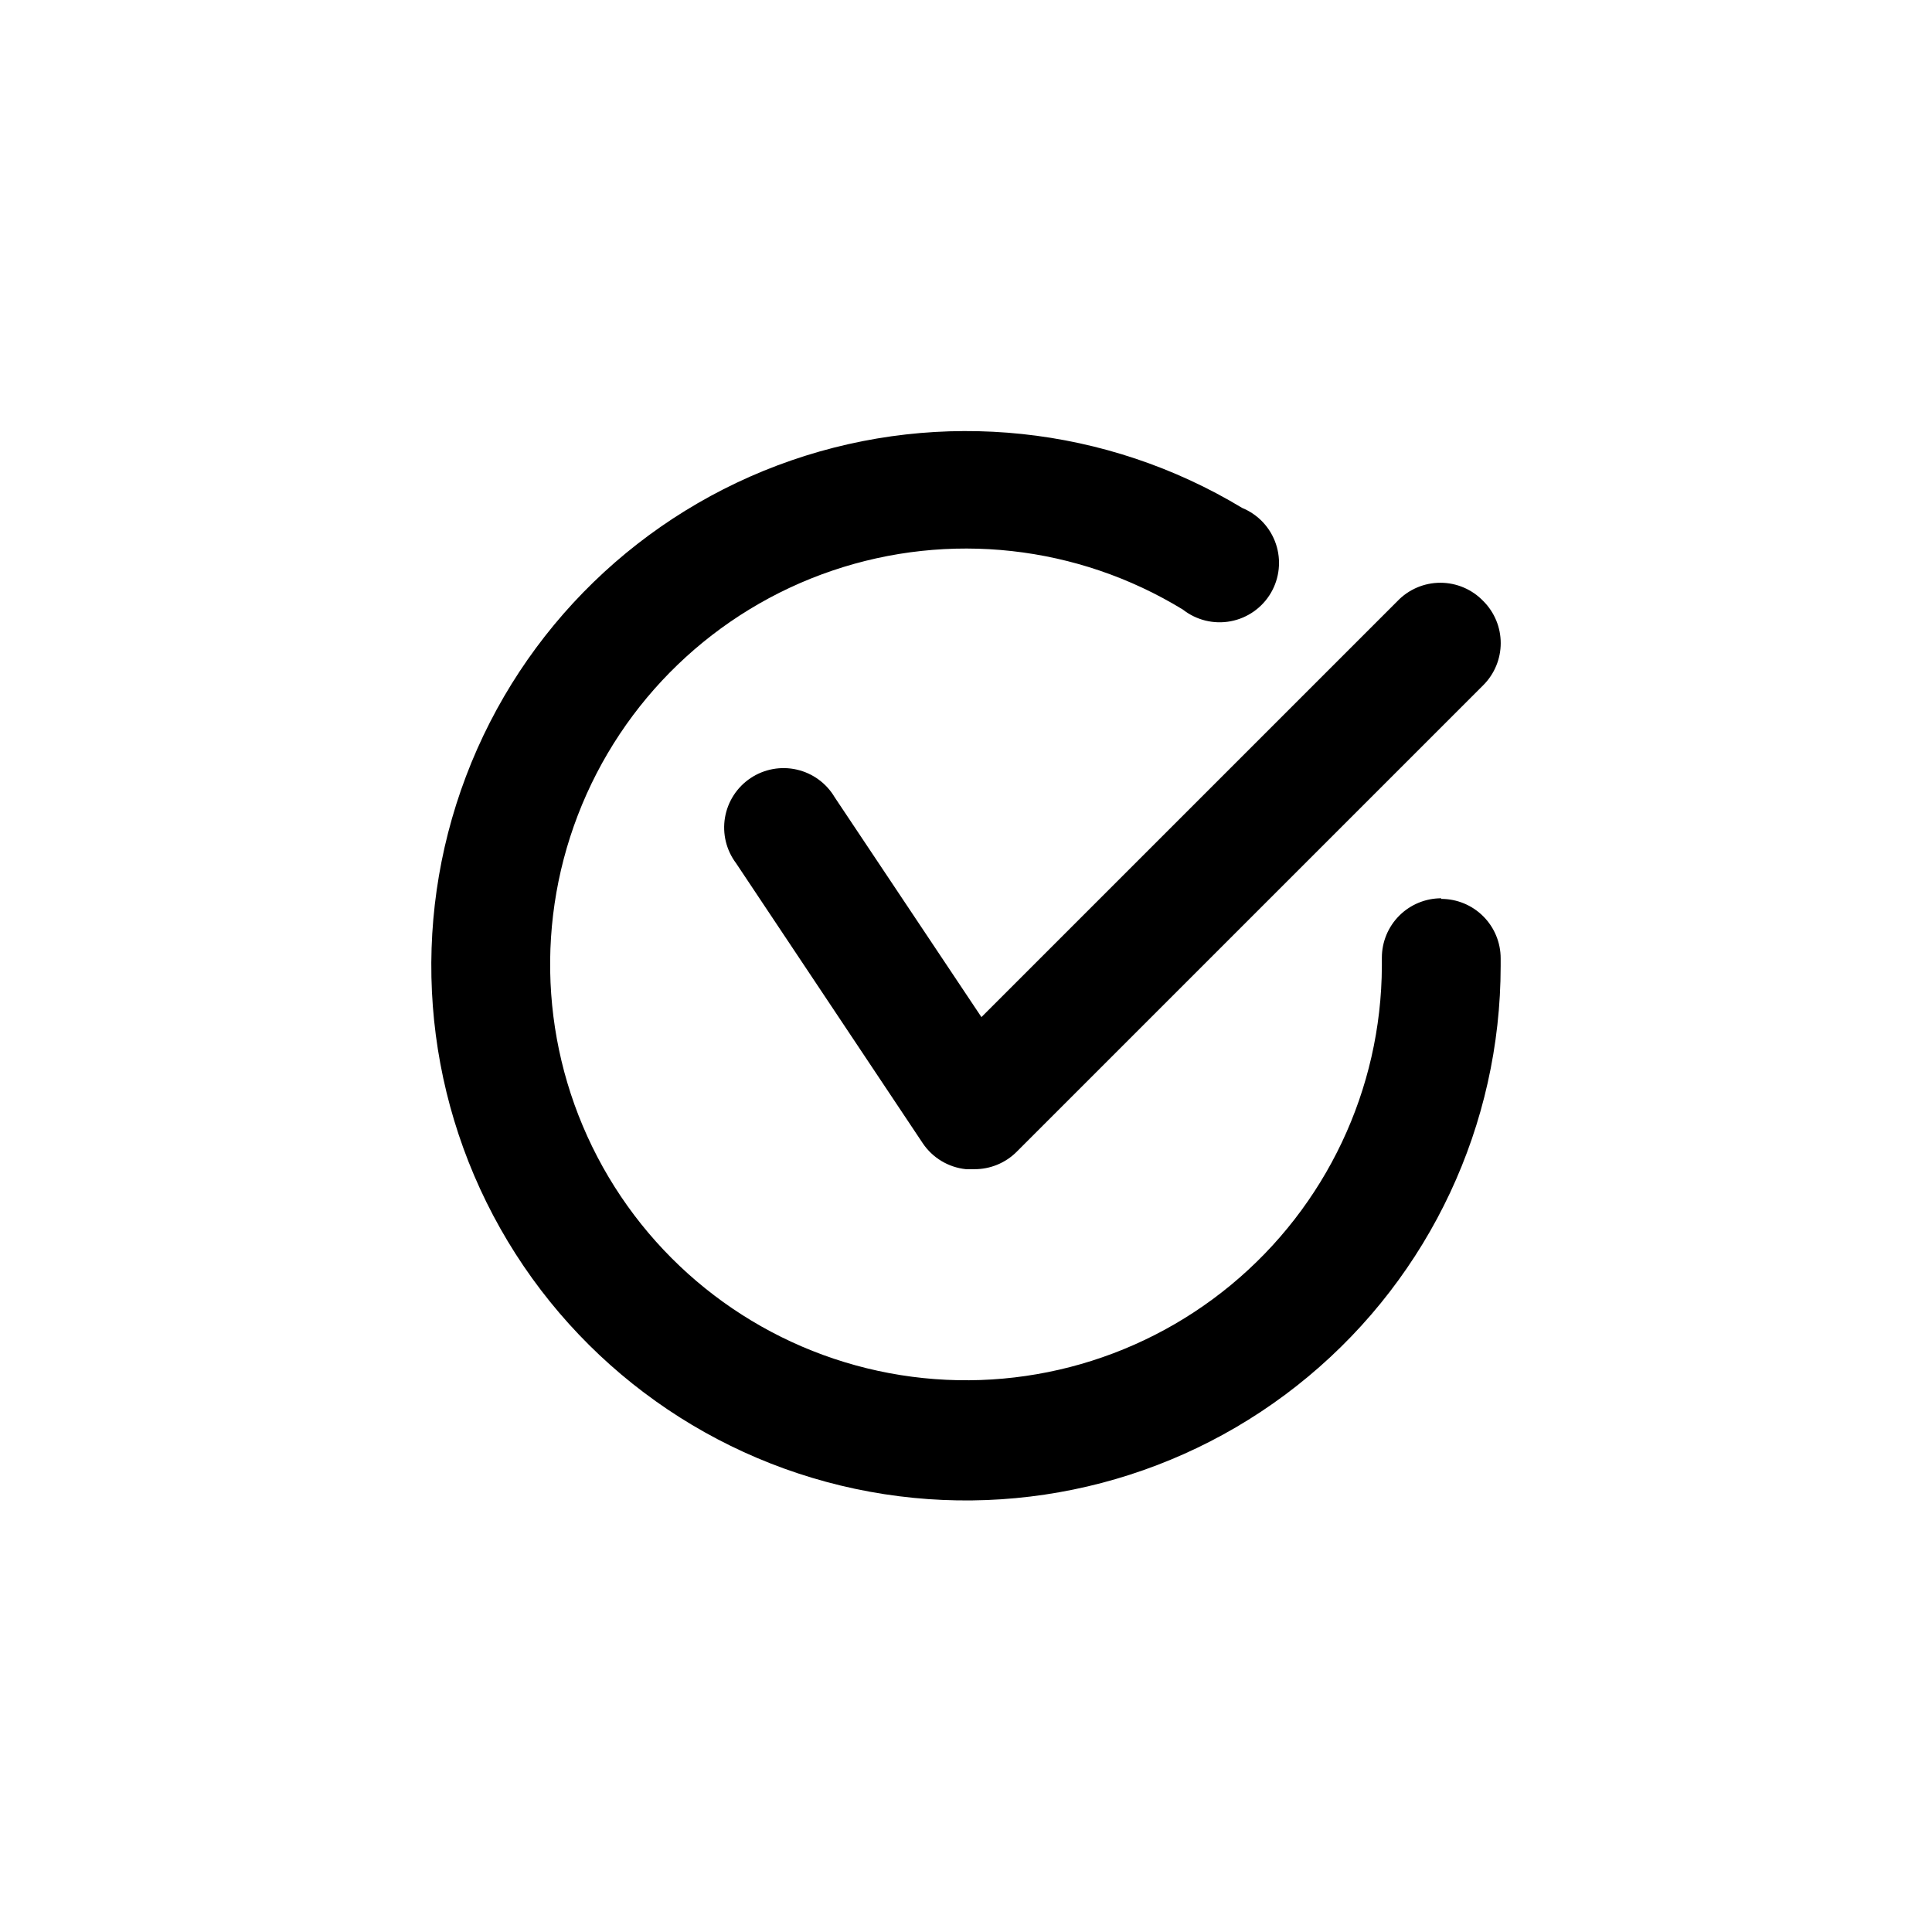 <?xml version="1.0" encoding="UTF-8"?>
<!-- Uploaded to: SVG Repo, www.svgrepo.com, Generator: SVG Repo Mixer Tools -->
<svg fill="#000000" width="800px" height="800px" version="1.1" viewBox="144 144 512 512" xmlns="http://www.w3.org/2000/svg">
 <path d="m537.13 303.33c2.934 2.953 4.578 6.941 4.578 11.102 0 4.16-1.645 8.148-4.578 11.098l-123.75 123.75h0.004c-2.973 2.945-6.996 4.59-11.18 4.566h-2.203c-4.676-0.48-8.891-3.019-11.496-6.93l-49.438-74.156 0.004 0.004c-2.602-3.457-3.664-7.836-2.941-12.102 0.727-4.266 3.176-8.047 6.769-10.449 3.598-2.406 8.027-3.227 12.246-2.266 4.219 0.961 7.859 3.613 10.059 7.34l38.887 58.254 110.21-110.21c2.973-3.125 7.098-4.898 11.414-4.898s8.441 1.773 11.414 4.898zm-11.18 78.719v0.004c-4.176 0-8.18 1.66-11.133 4.609-2.949 2.953-4.609 6.957-4.609 11.133v2.207c-0.125 32.711-14.777 63.676-39.988 84.52-25.215 20.84-58.383 29.406-90.535 23.375s-59.965-26.031-75.91-54.594c-15.945-28.562-18.383-62.73-6.644-93.266 11.734-30.535 36.43-54.277 67.402-64.805 30.973-10.527 65.02-6.754 92.934 10.305 3.578 2.816 8.199 3.949 12.672 3.102 4.477-0.848 8.363-3.59 10.664-7.519 2.297-3.934 2.781-8.668 1.324-12.98-1.453-4.316-4.707-7.789-8.918-9.523-35.992-21.723-79.773-26.34-119.51-12.602-39.73 13.734-71.312 44.406-86.207 83.719-14.895 39.316-11.562 83.215 9.098 119.83 20.656 36.613 56.508 62.164 97.859 69.746 41.352 7.582 83.934-3.594 116.23-30.5 32.305-26.906 50.992-66.766 51.012-108.8v-2.047c0-4.176-1.66-8.18-4.613-11.133-2.949-2.953-6.957-4.613-11.133-4.613z"/>
</svg>